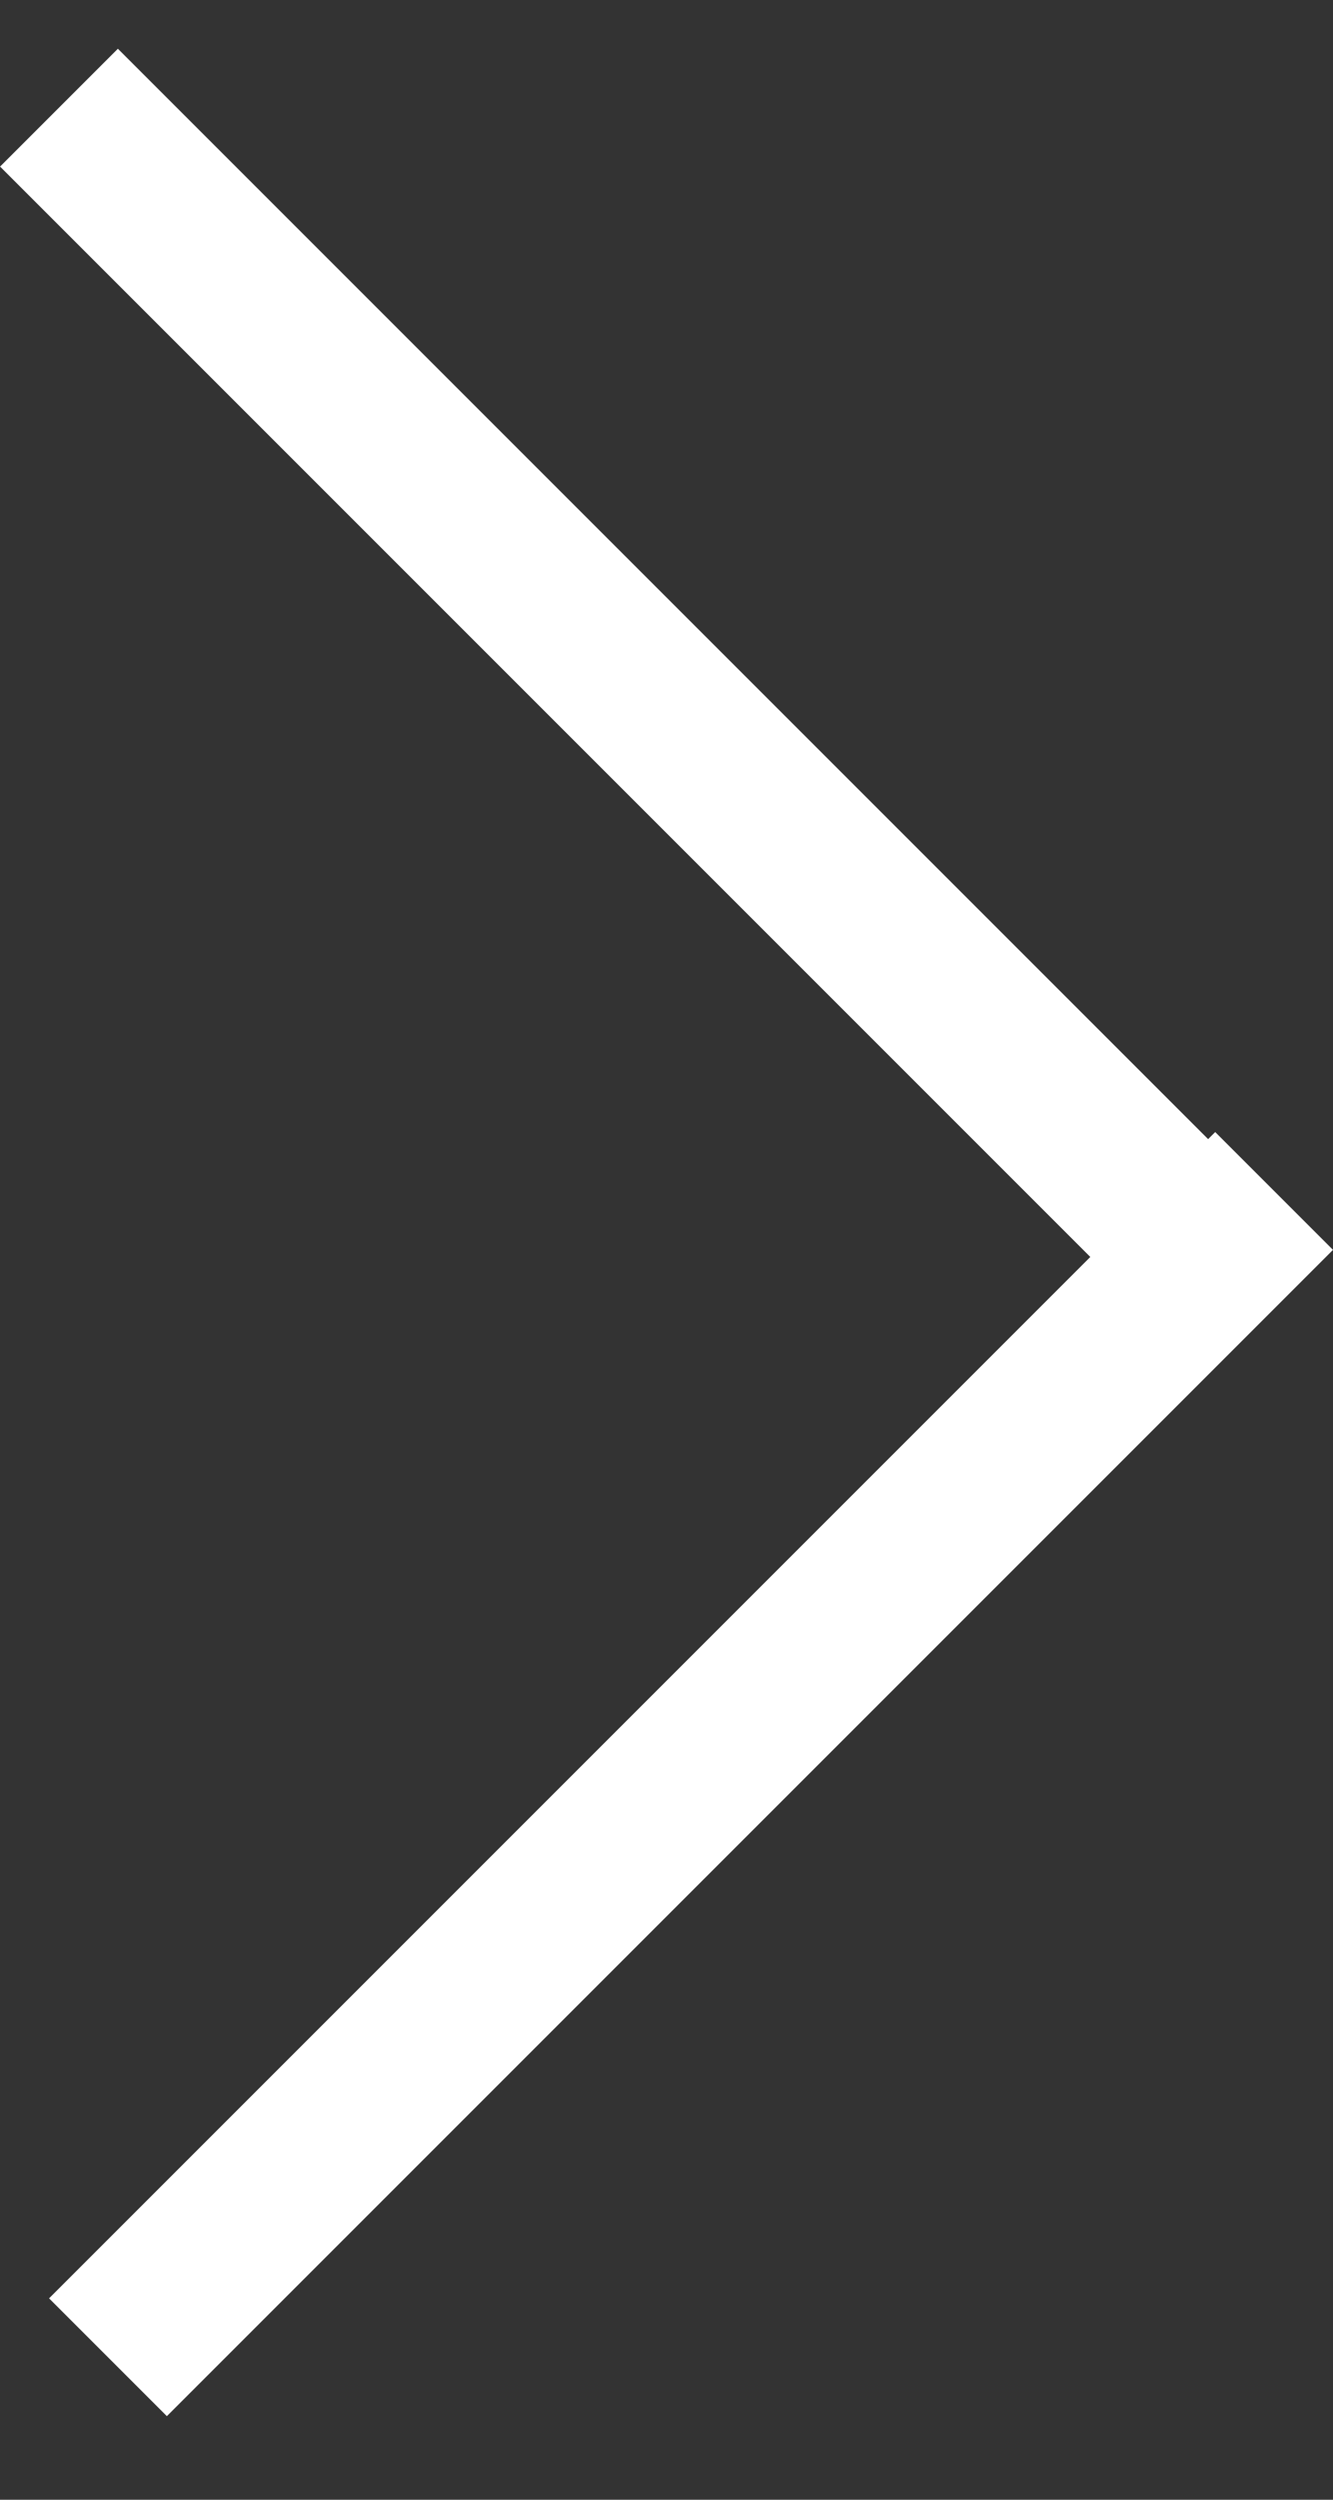 <svg width="8" height="15" viewBox="0 0 8 15" fill="none" xmlns="http://www.w3.org/2000/svg">
<rect x="0" y="0" width="8" height="15" fill="#333333" stroke="none"/>
<line x1="0.354" y1="0.646" x2="7.354" y2="7.646" stroke="white"/>
<line y1="-0.5" x2="9.899" y2="-0.5" transform="matrix(-0.707 0.707 0.707 0.707 8 7.5)" stroke="white"/>
</svg>

